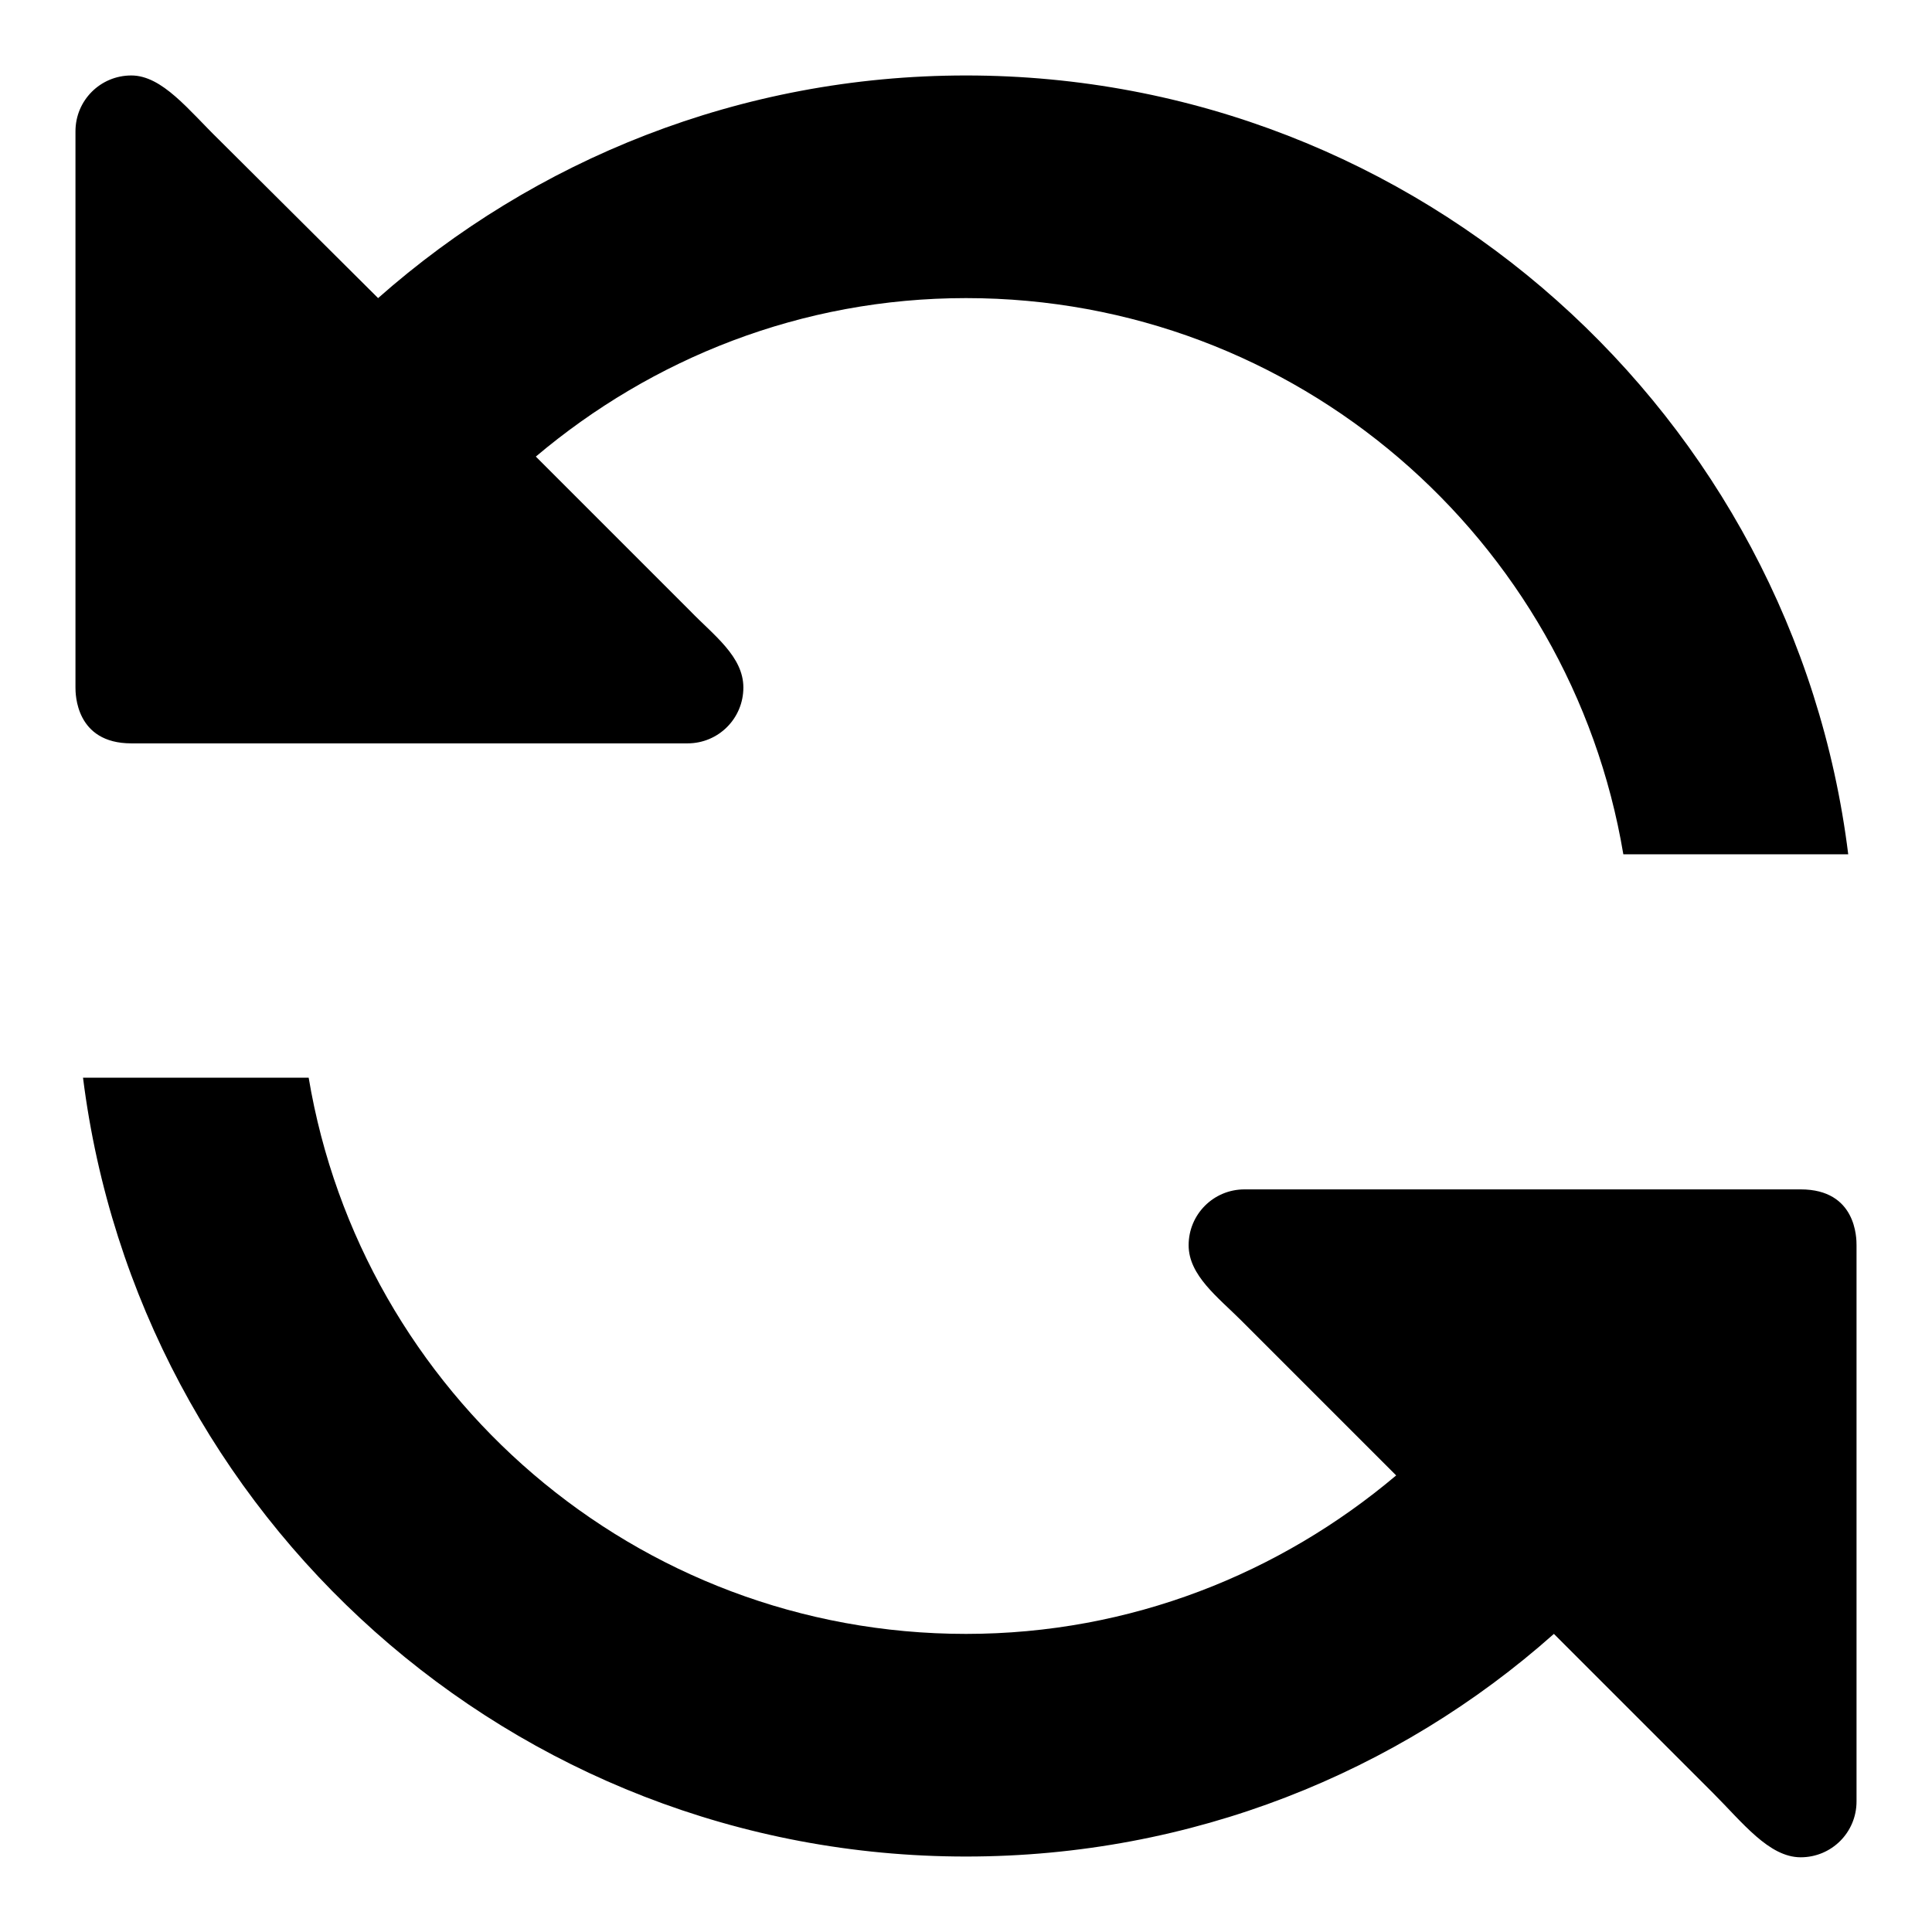 <?xml version="1.0" encoding="utf-8"?>
<!-- Svg Vector Icons : http://www.onlinewebfonts.com/icon -->
<!DOCTYPE svg PUBLIC "-//W3C//DTD SVG 1.1//EN" "http://www.w3.org/Graphics/SVG/1.1/DTD/svg11.dtd">
<svg version="1.1" xmlns="http://www.w3.org/2000/svg" xmlns:xlink="http://www.w3.org/1999/xlink" x="0px" y="0px" viewBox="0 0 256 256" enable-background="new 0 0 256 256" xml:space="preserve">
<g><g><path fill="#000000" d="M17.4,98.5h73.7c4.1,0,7.4-3.3,7.4-7.4c0-4.1-3.9-6.9-7-10.1L71,60.5c15.4-13,35.2-21,57-21c43.8,0,80.1,31.9,87.1,73.7h29.8C237.7,55.1,188.1,10,128,10c-29.9,0-57.2,11.2-77.9,29.5L29,18.5c-4-3.9-7.5-8.5-11.6-8.5c-4.1,0-7.4,3.3-7.4,7.4v73.7C10,91.9,10,98.5,17.4,98.5z M238.6,157.6h-73.7c-4.1,0-7.4,3.3-7.4,7.4c0,4,3.9,6.9,7,10l20.5,20.5c-15.4,13-35.2,21-57,21c-43.8,0-80.1-31.9-87.1-73.7H11C18.3,200.9,67.8,246,128,246c29.9,0,57.2-11.1,77.9-29.5l21.1,21.1c3.9,3.9,7.4,8.5,11.6,8.5c4.1,0,7.4-3.3,7.4-7.4v-73.7C246,164.1,246,157.6,238.6,157.6z"/></g></g>
</svg>